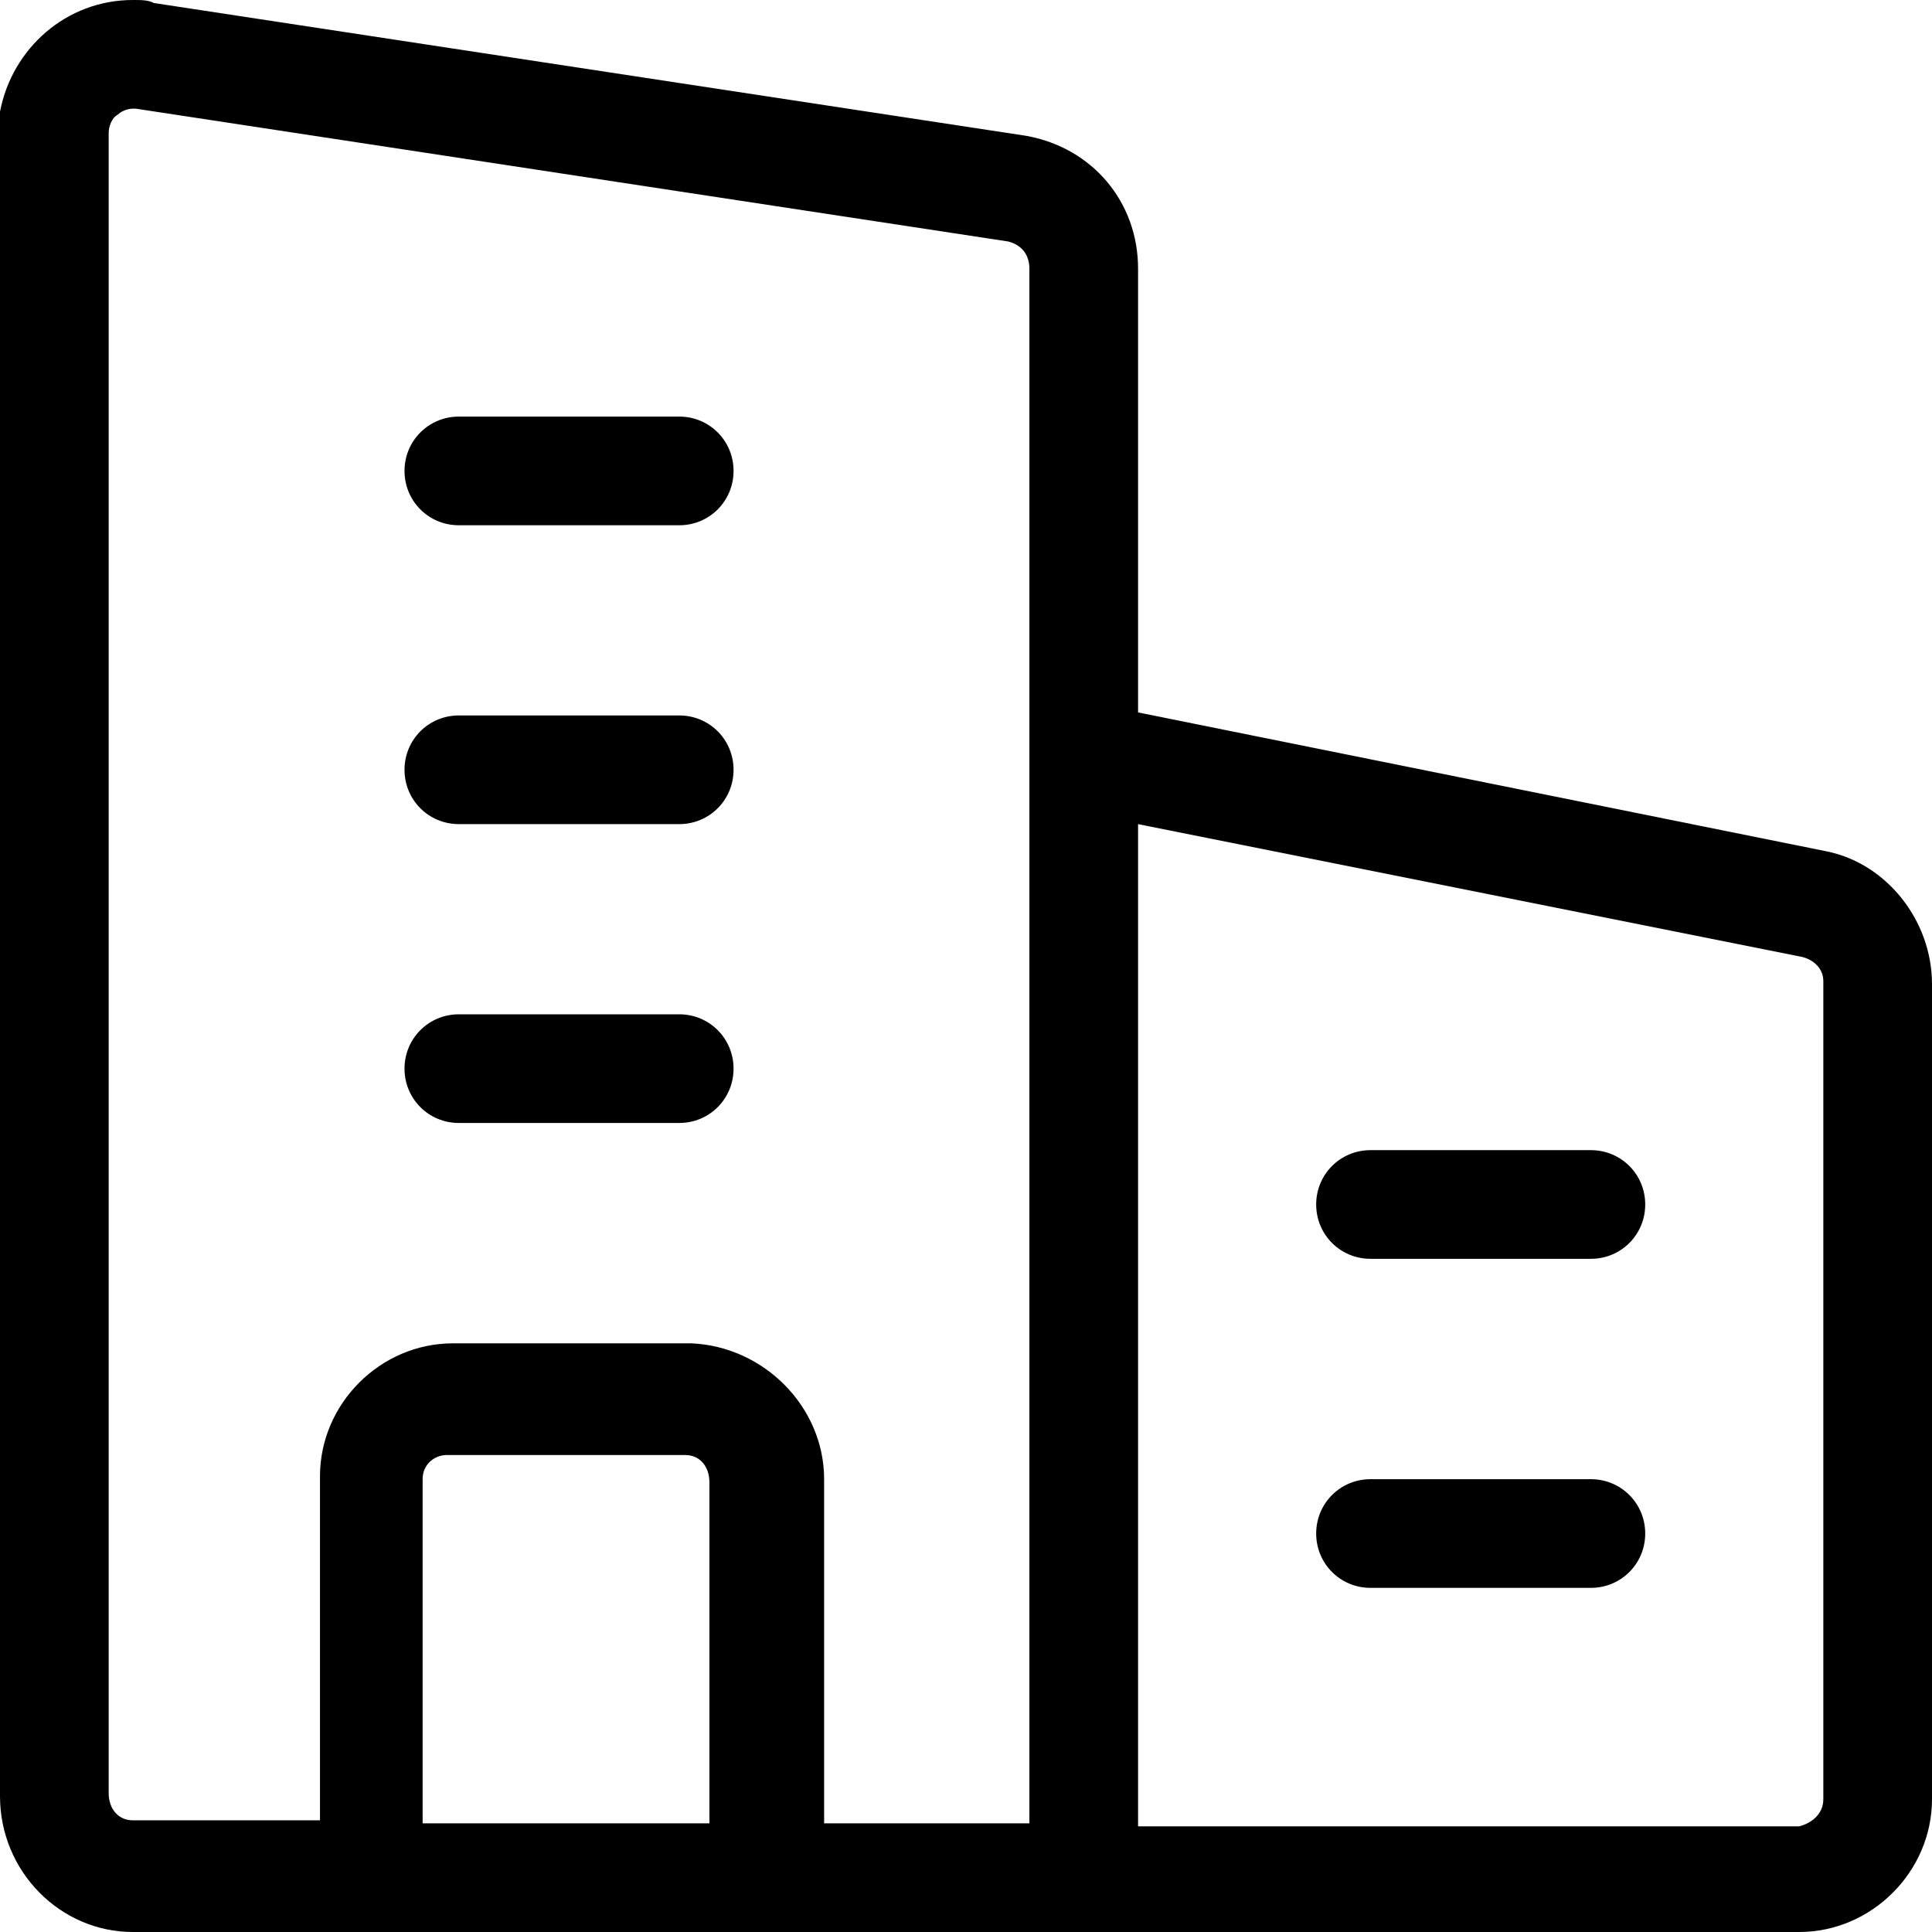 <svg
	xmlns="http://www.w3.org/2000/svg"
	viewBox="0 0 64 64"
	xml:space="preserve"
>
	<path d="M1955.3 2057v-270.1c0-20.3-16.5-36.9-36.9-36.9h-99.6v-134.2c0-1.5-.3-19.9-16.4-30.6-16-10.7-33.2-4-34.6-3.5l-250.3 103.1c-13.9 5.7-22.8 19.1-22.8 34.1V2057h-17.1c-9.4 0-17.1 7.6-17.1 17.1s7.6 17.1 17.1 17.1h477.6c9.4 0 17.1-7.6 17.1-17.1s-7.6-17.1-17-17.1zm-426.4-338.2c0-1.1.7-2.1 1.7-2.6l250.3-103.1c.9-.4 1.8-.3 2.6.3.8.5 1.2 1.3 1.2 2.3V2057h-255.8v-338.2zm290 338.2v-272.9h99.6c1.5 0 2.8 1.2 2.8 2.8V2057h-102.4z"/>
	<path d="M1699.5 1971.7h-85.3c-9.4 0-17.1 7.6-17.1 17.1 0 9.4 7.6 17.1 17.1 17.1h85.3c9.4 0 17.1-7.6 17.1-17.1-.1-9.5-7.7-17.1-17.1-17.1zM1699.5 1903.5h-85.3c-9.4 0-17.1 7.6-17.1 17.1 0 9.4 7.6 17.1 17.1 17.1h85.3c9.4 0 17.1-7.6 17.1-17.1-.1-9.5-7.7-17.1-17.1-17.1zM1699.5 1835.2h-85.3c-9.4 0-17.1 7.6-17.1 17.1 0 9.4 7.6 17.1 17.1 17.1h85.3c9.4 0 17.1-7.6 17.1-17.1-.1-9.4-7.7-17.1-17.1-17.1zM1699.5 1767h-85.3c-9.4 0-17.1 7.6-17.1 17.1 0 9.4 7.6 17.1 17.1 17.1h85.3c9.4 0 17.1-7.6 17.1-17.1-.1-9.4-7.7-17.1-17.1-17.1zM60.5 28.2l-22.8-4.6V8.9c0-2.2-1.5-4-3.7-4.4L5.1.1C4.9 0 4.7 0 4.4 0 2.2 0 .4 1.6 0 3.7V59.5C0 62 2 64 4.4 64h55.2c1.2 0 2.3-.5 3.1-1.3.8-.8 1.3-1.9 1.3-3.1v-27c0-2.1-1.5-4-3.5-4.4zM23.6 60.4H14V49c0-.5.4-.8.8-.8v-.5.5h7.9c.5 0 .8.4.8.9v11.3zm10.6 0h-6.9V49c0-2.4-2-4.4-4.4-4.5H15c-1.2 0-2.3.5-3.1 1.3-.8.8-1.3 1.9-1.3 3.1v11.4H4.4c-.5 0-.8-.4-.8-.9v-55c0-.2.1-.5.3-.6.1-.1.3-.2.5-.2h.1L33.4 8c.4.1.7.4.7.9v51.5zm26.2-.8c0 .5-.4.8-.8.9H37.7V27.3l22 4.4c.4.1.7.4.7.8v27.1z"/>
	<path d="M52.7 49h-7.3c-1 0-1.8.8-1.8 1.8s.8 1.8 1.8 1.8h7.3c1 0 1.8-.8 1.8-1.8s-.8-1.8-1.8-1.8zM52.7 38.1h-7.3c-1 0-1.8.8-1.8 1.8s.8 1.8 1.8 1.8h7.3c1 0 1.8-.8 1.8-1.8s-.8-1.8-1.8-1.8zM22.5 33.6h-7.3c-1 0-1.8.8-1.8 1.8s.8 1.8 1.8 1.8h7.3c1 0 1.8-.8 1.8-1.8s-.8-1.8-1.8-1.8zM22.5 23.7h-7.3c-1 0-1.8.8-1.8 1.8s.8 1.8 1.8 1.8h7.3c1 0 1.8-.8 1.8-1.8s-.8-1.8-1.8-1.8zM22.5 13.8h-7.3c-1 0-1.8.8-1.8 1.8s.8 1.8 1.8 1.8h7.3c1 0 1.8-.8 1.8-1.8s-.8-1.8-1.8-1.8z"/>
</svg>